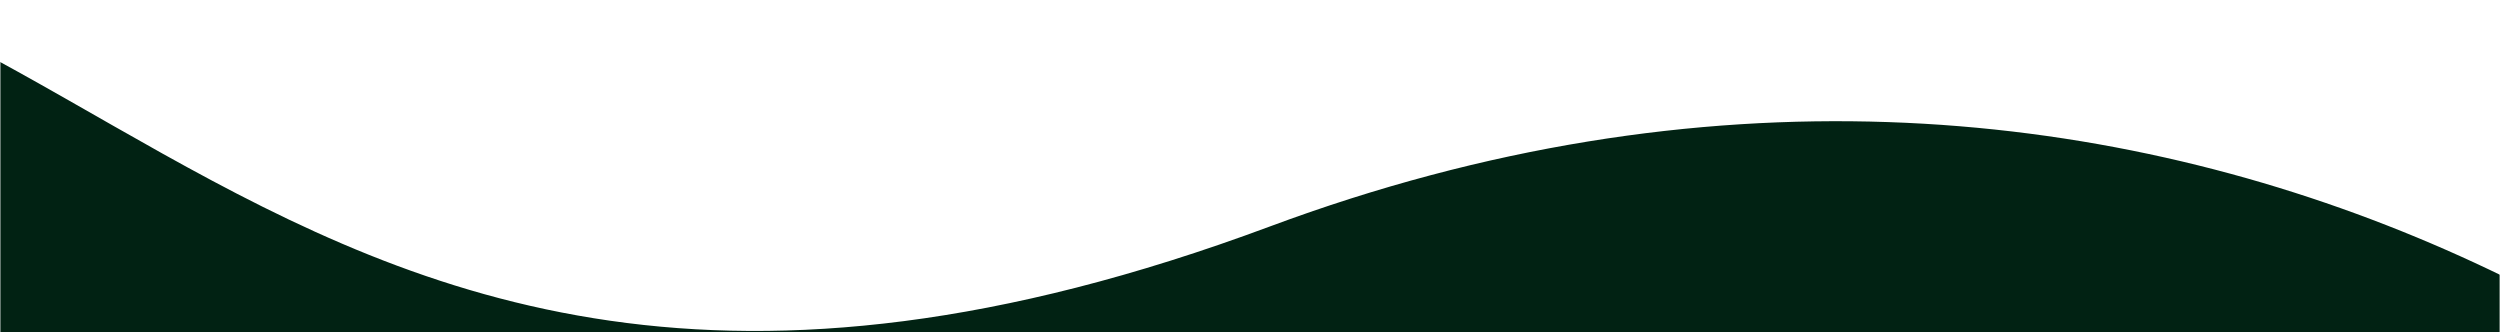<svg width="1391" height="185" viewBox="0 0 1391 185" fill="none" xmlns="http://www.w3.org/2000/svg">
<g clip-path="url(#clip0_22_183)">
<mask id="mask0_22_183" style="mask-type:luminance" maskUnits="userSpaceOnUse" x="0" y="0" width="1391" height="185">
<path d="M1391 185H0V0H1391V185Z" fill="white"/>
</mask>
<g mask="url(#mask0_22_183)">
<mask id="mask1_22_183" style="mask-type:alpha" maskUnits="userSpaceOnUse" x="0" y="0" width="1391" height="185">
<path d="M1391 185H0V0H1391V185Z" fill="#D9D9D9"/>
</mask>
<g mask="url(#mask1_22_183)">
<path d="M706.34 126.089C1190.66 -54.154 1586.78 218.661 1717.77 436.637C1864.69 1478.9 2121.48 2906.62 1909.05 3034.1C1643.53 3193.47 1463.86 3150.04 975.845 2963.74C393.887 2741.56 220.781 3034.28 -395.235 3177.15C-888.049 3291.45 -997.086 2796.15 -990.005 2534.21L-1003.65 554.714C-956.882 290.33 -703.555 98.135 -395.24 -10.419C36.09 -162.285 100.943 351.392 706.34 126.089Z" fill="#012213"/>
</g>
</g>
</g>
<defs>
<clipPath id="clip0_22_183">
<rect width="1391" height="185" fill="white"/>
</clipPath>
</defs>
</svg>
